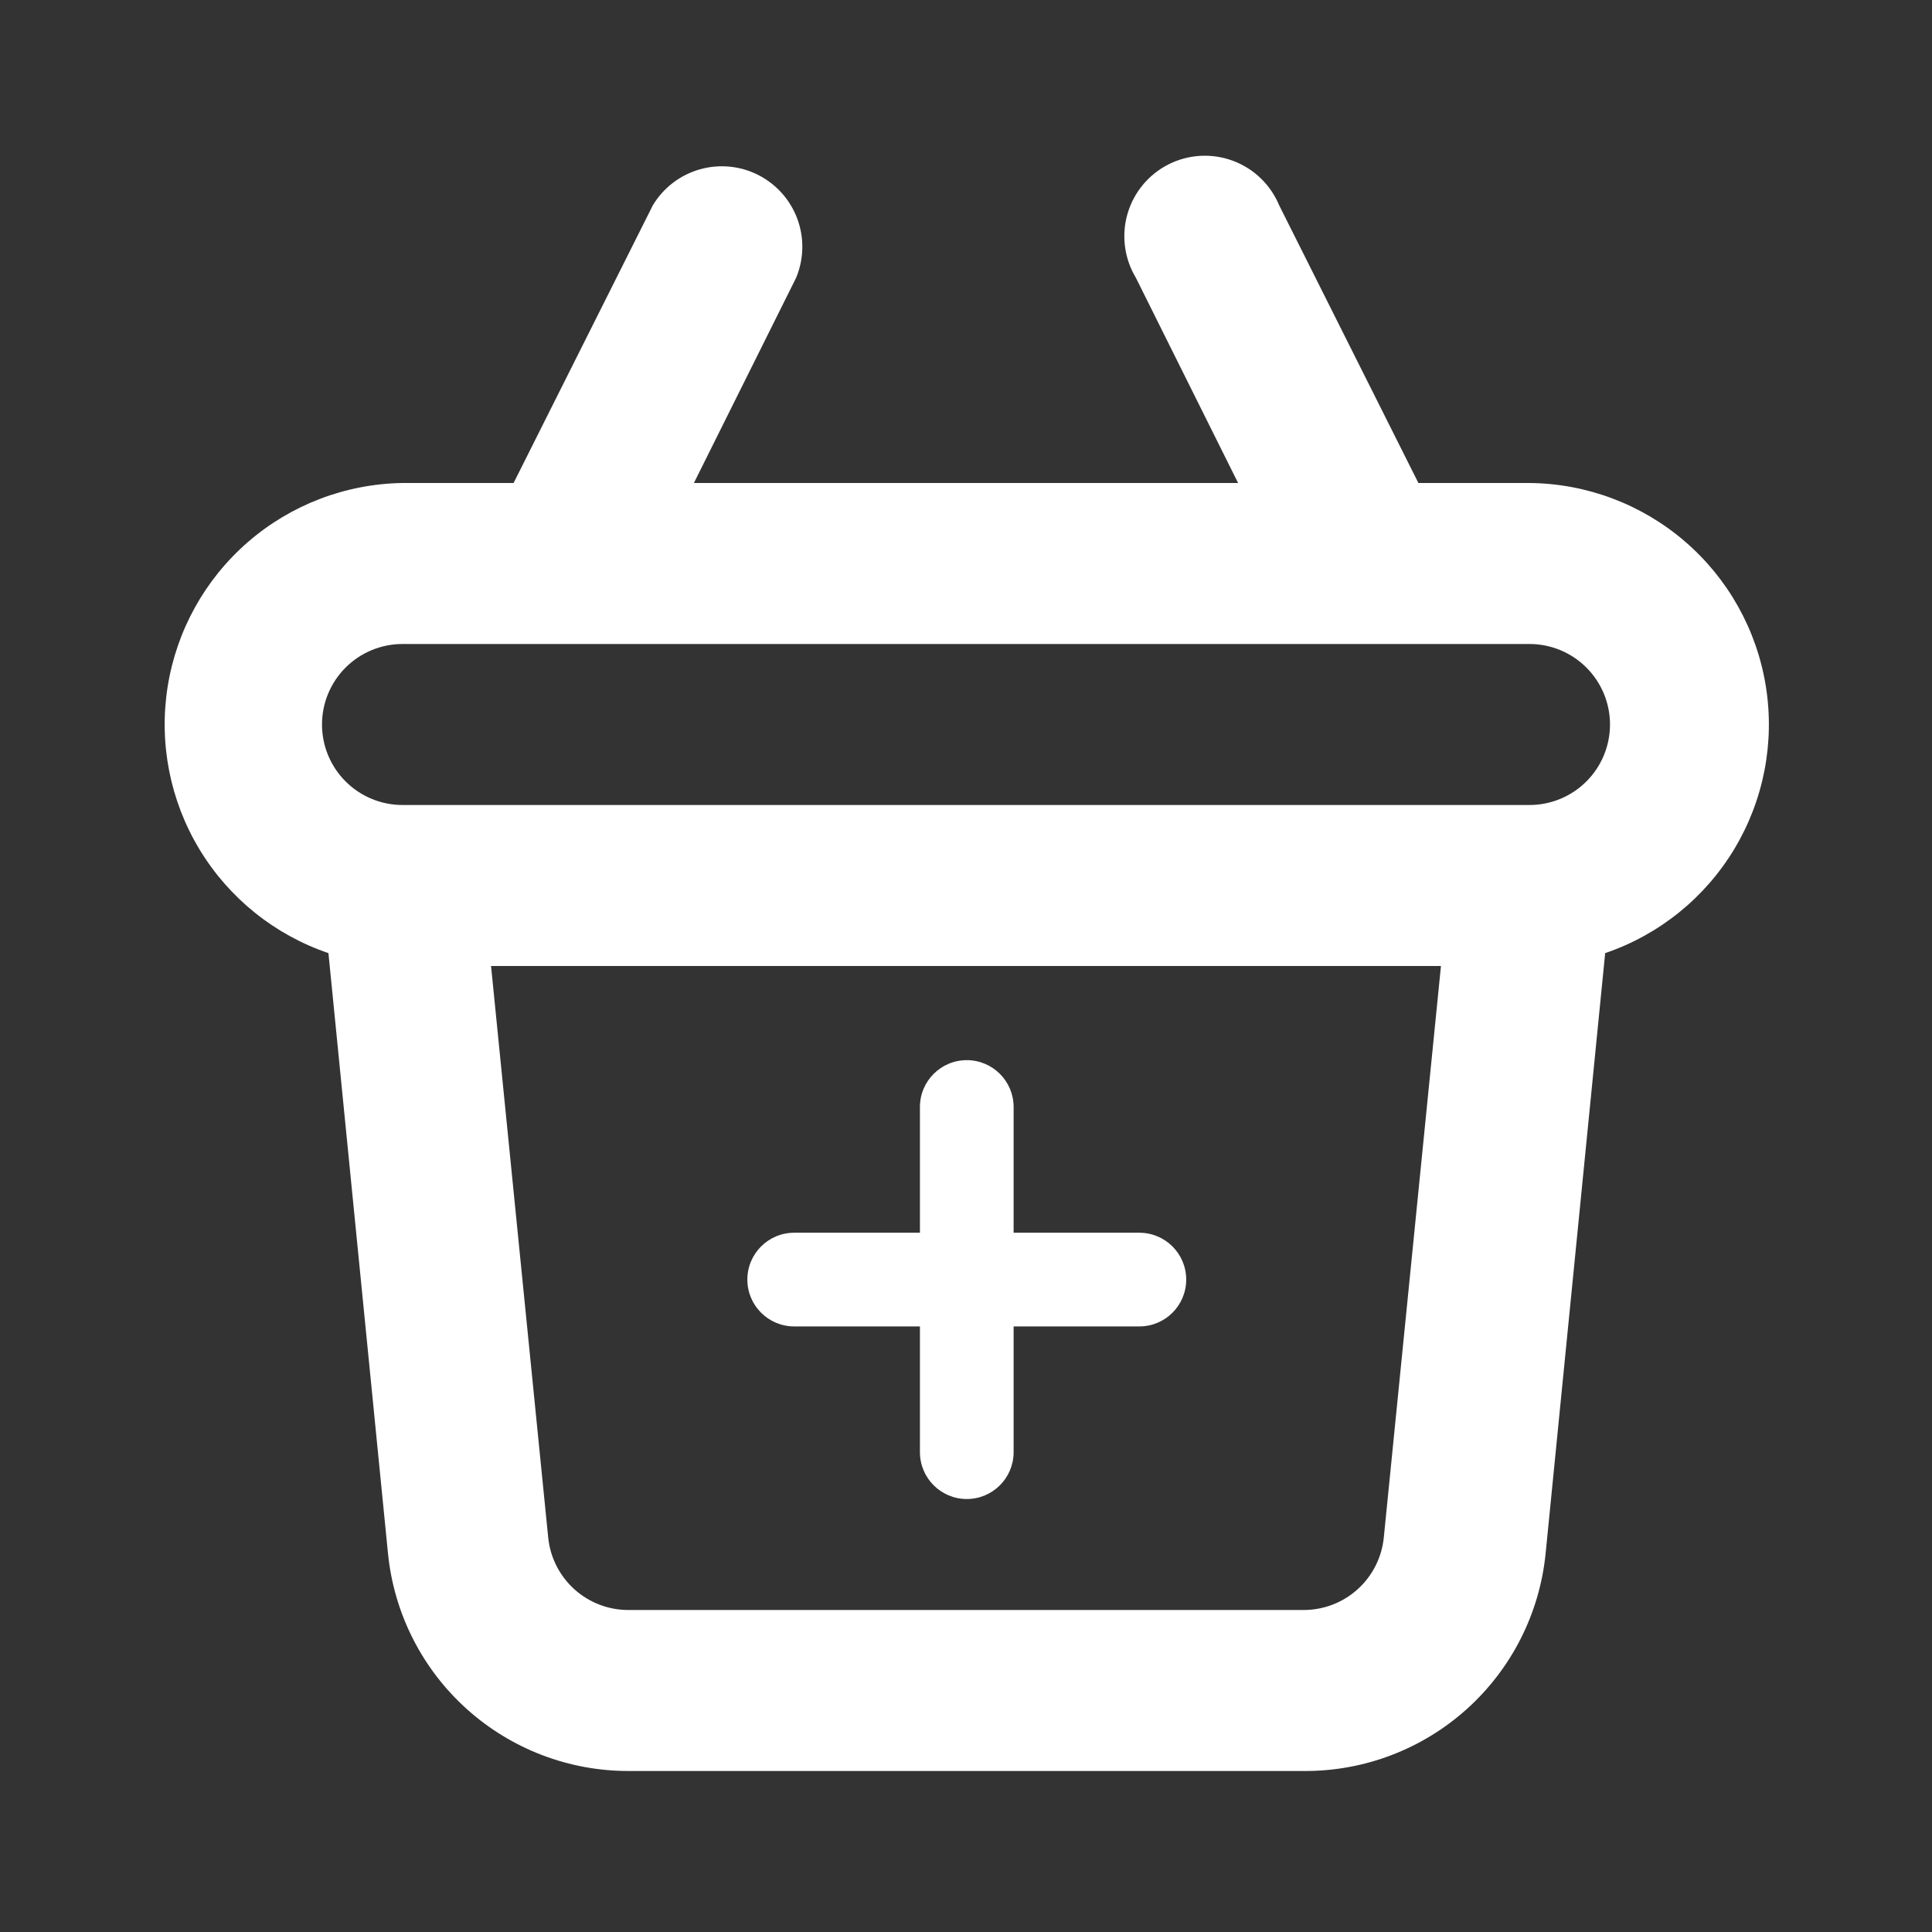 <svg width="512" height="512" viewBox="0 0 512 512" fill="none" xmlns="http://www.w3.org/2000/svg">
<rect x="0" y="0" width="512" height="512" fill="#333333" stroke="none"/>
<path fill-rule="evenodd" clip-rule="evenodd" d="M375.893 128H405.333C420.447 128.133 435.027 133.61 446.489 143.462C457.951 153.314 465.557 166.905 467.959 181.827C470.361 196.749 467.404 212.04 459.612 224.992C451.82 237.943 439.696 247.718 425.387 252.587L409.6 411.733C408.008 427.575 400.569 442.254 388.734 452.905C376.9 463.556 361.521 469.413 345.6 469.333H166.827C150.906 469.413 135.526 463.556 123.692 452.905C111.858 442.254 104.419 427.575 102.827 411.733L87.04 252.587C72.762 247.733 60.657 237.993 52.859 225.085C45.062 212.177 42.073 196.93 44.42 182.033C46.766 167.137 54.298 153.547 65.686 143.661C77.075 133.776 91.588 128.229 106.667 128H136.107L173.013 54.4C175.791 49.785 180.211 46.391 185.387 44.899C190.563 43.408 196.112 43.93 200.919 46.361C205.726 48.791 209.435 52.95 211.303 58.003C213.17 63.055 213.057 68.627 210.987 73.6L183.893 128H328.107L301.013 73.6C299.501 71.086 298.523 68.288 298.141 65.379C297.759 62.471 297.981 59.514 298.793 56.695C299.605 53.876 300.99 51.255 302.861 48.996C304.732 46.736 307.049 44.886 309.667 43.563C312.285 42.239 315.148 41.47 318.076 41.302C321.005 41.135 323.937 41.574 326.689 42.591C329.44 43.608 331.953 45.181 334.069 47.213C336.185 49.245 337.859 51.692 338.987 54.4L375.893 128ZM359.765 421.191C363.71 417.64 366.189 412.747 366.72 407.467L381.867 256H130.133L145.28 407.467C145.811 412.747 148.29 417.64 152.235 421.191C156.18 424.741 161.306 426.693 166.613 426.667H345.387C350.694 426.693 355.82 424.741 359.765 421.191ZM106.667 213.333H405.333C410.991 213.333 416.418 211.086 420.418 207.085C424.419 203.084 426.667 197.658 426.667 192C426.667 186.342 424.419 180.916 420.418 176.915C416.418 172.914 410.991 170.667 405.333 170.667H106.667C101.009 170.667 95.583 172.914 91.582 176.915C87.581 180.916 85.333 186.342 85.333 192C85.333 197.658 87.581 203.084 91.582 207.085C95.583 211.086 101.009 213.333 106.667 213.333ZM256.206 280.951C263.062 280.951 268.62 286.509 268.62 293.365V326.688H301.943C308.8 326.688 314.358 332.246 314.358 339.102C314.358 345.959 308.8 351.517 301.943 351.517H268.62V384.839C268.62 391.696 263.062 397.254 256.206 397.254C249.35 397.254 243.792 391.696 243.792 384.839V351.517H210.469C203.613 351.517 198.055 345.959 198.055 339.102C198.055 332.246 203.613 326.688 210.469 326.688H243.792V293.365C243.792 286.509 249.35 280.951 256.206 280.951Z" fill="white"/>
</svg>
